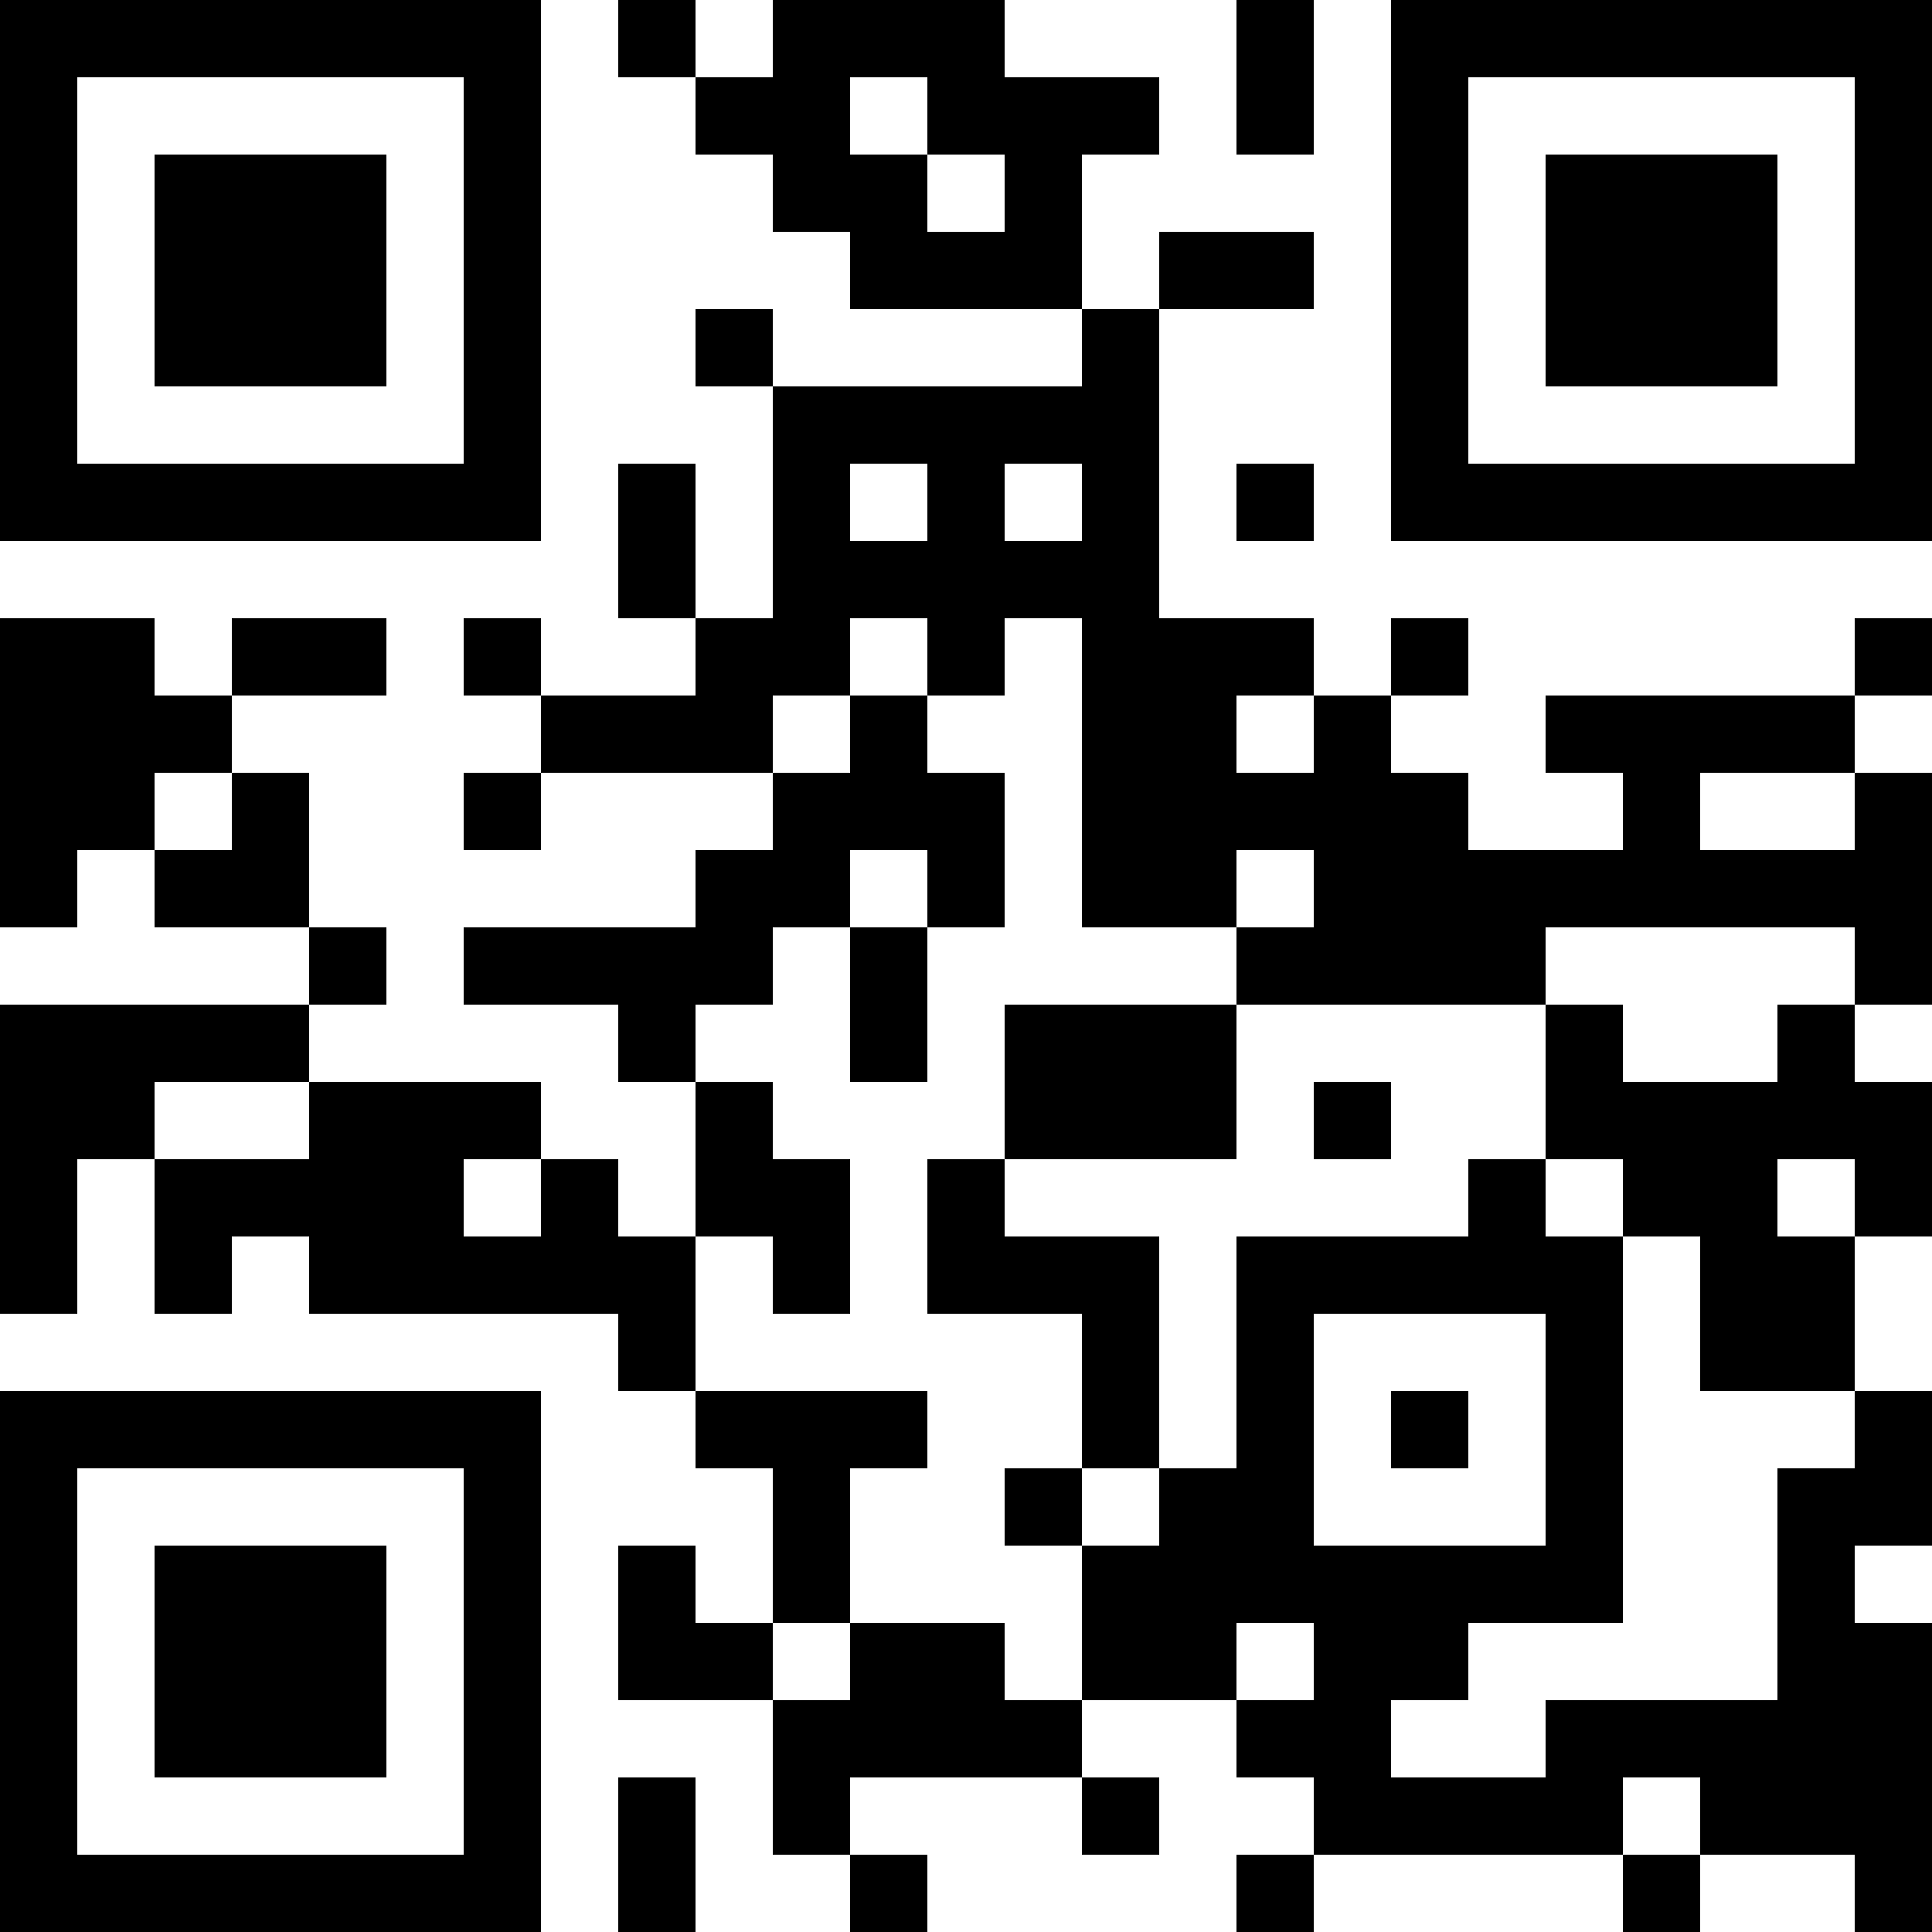 <?xml version="1.0" encoding="UTF-8"?>
<svg xmlns="http://www.w3.org/2000/svg" version="1.1" width="1000" height="1000" viewBox="0 0 1000 1000"><rect x="0" y="0" width="1000" height="1000" fill="#ffffff"/><g transform="scale(40)"><g transform="translate(0,0)"><path fill-rule="evenodd" d="M8 0L8 1L9 1L9 2L10 2L10 3L11 3L11 4L14 4L14 5L10 5L10 4L9 4L9 5L10 5L10 8L9 8L9 6L8 6L8 8L9 8L9 9L7 9L7 8L6 8L6 9L7 9L7 10L6 10L6 11L7 11L7 10L10 10L10 11L9 11L9 12L6 12L6 13L8 13L8 14L9 14L9 16L8 16L8 15L7 15L7 14L4 14L4 13L5 13L5 12L4 12L4 10L3 10L3 9L5 9L5 8L3 8L3 9L2 9L2 8L0 8L0 12L1 12L1 11L2 11L2 12L4 12L4 13L0 13L0 17L1 17L1 15L2 15L2 17L3 17L3 16L4 16L4 17L8 17L8 18L9 18L9 19L10 19L10 21L9 21L9 20L8 20L8 22L10 22L10 24L11 24L11 25L12 25L12 24L11 24L11 23L14 23L14 24L15 24L15 23L14 23L14 22L16 22L16 23L17 23L17 24L16 24L16 25L17 25L17 24L21 24L21 25L22 25L22 24L24 24L24 25L25 25L25 21L24 21L24 20L25 20L25 18L24 18L24 16L25 16L25 14L24 14L24 13L25 13L25 10L24 10L24 9L25 9L25 8L24 8L24 9L20 9L20 10L21 10L21 11L19 11L19 10L18 10L18 9L19 9L19 8L18 8L18 9L17 9L17 8L15 8L15 4L17 4L17 3L15 3L15 4L14 4L14 2L15 2L15 1L13 1L13 0L10 0L10 1L9 1L9 0ZM16 0L16 2L17 2L17 0ZM11 1L11 2L12 2L12 3L13 3L13 2L12 2L12 1ZM11 6L11 7L12 7L12 6ZM13 6L13 7L14 7L14 6ZM16 6L16 7L17 7L17 6ZM11 8L11 9L10 9L10 10L11 10L11 9L12 9L12 10L13 10L13 12L12 12L12 11L11 11L11 12L10 12L10 13L9 13L9 14L10 14L10 15L11 15L11 17L10 17L10 16L9 16L9 18L12 18L12 19L11 19L11 21L10 21L10 22L11 22L11 21L13 21L13 22L14 22L14 20L15 20L15 19L16 19L16 16L19 16L19 15L20 15L20 16L21 16L21 21L19 21L19 22L18 22L18 23L20 23L20 22L23 22L23 19L24 19L24 18L22 18L22 16L21 16L21 15L20 15L20 13L21 13L21 14L23 14L23 13L24 13L24 12L20 12L20 13L16 13L16 12L17 12L17 11L16 11L16 12L14 12L14 8L13 8L13 9L12 9L12 8ZM16 9L16 10L17 10L17 9ZM2 10L2 11L3 11L3 10ZM22 10L22 11L24 11L24 10ZM11 12L11 14L12 14L12 12ZM13 13L13 15L12 15L12 17L14 17L14 19L13 19L13 20L14 20L14 19L15 19L15 16L13 16L13 15L16 15L16 13ZM2 14L2 15L4 15L4 14ZM17 14L17 15L18 15L18 14ZM6 15L6 16L7 16L7 15ZM23 15L23 16L24 16L24 15ZM17 17L17 20L20 20L20 17ZM18 18L18 19L19 19L19 18ZM16 21L16 22L17 22L17 21ZM8 23L8 25L9 25L9 23ZM21 23L21 24L22 24L22 23ZM0 0L0 7L7 7L7 0ZM1 1L1 6L6 6L6 1ZM2 2L2 5L5 5L5 2ZM18 0L18 7L25 7L25 0ZM19 1L19 6L24 6L24 1ZM20 2L20 5L23 5L23 2ZM0 18L0 25L7 25L7 18ZM1 19L1 24L6 24L6 19ZM2 20L2 23L5 23L5 20Z" fill="#000000"/></g></g></svg>
